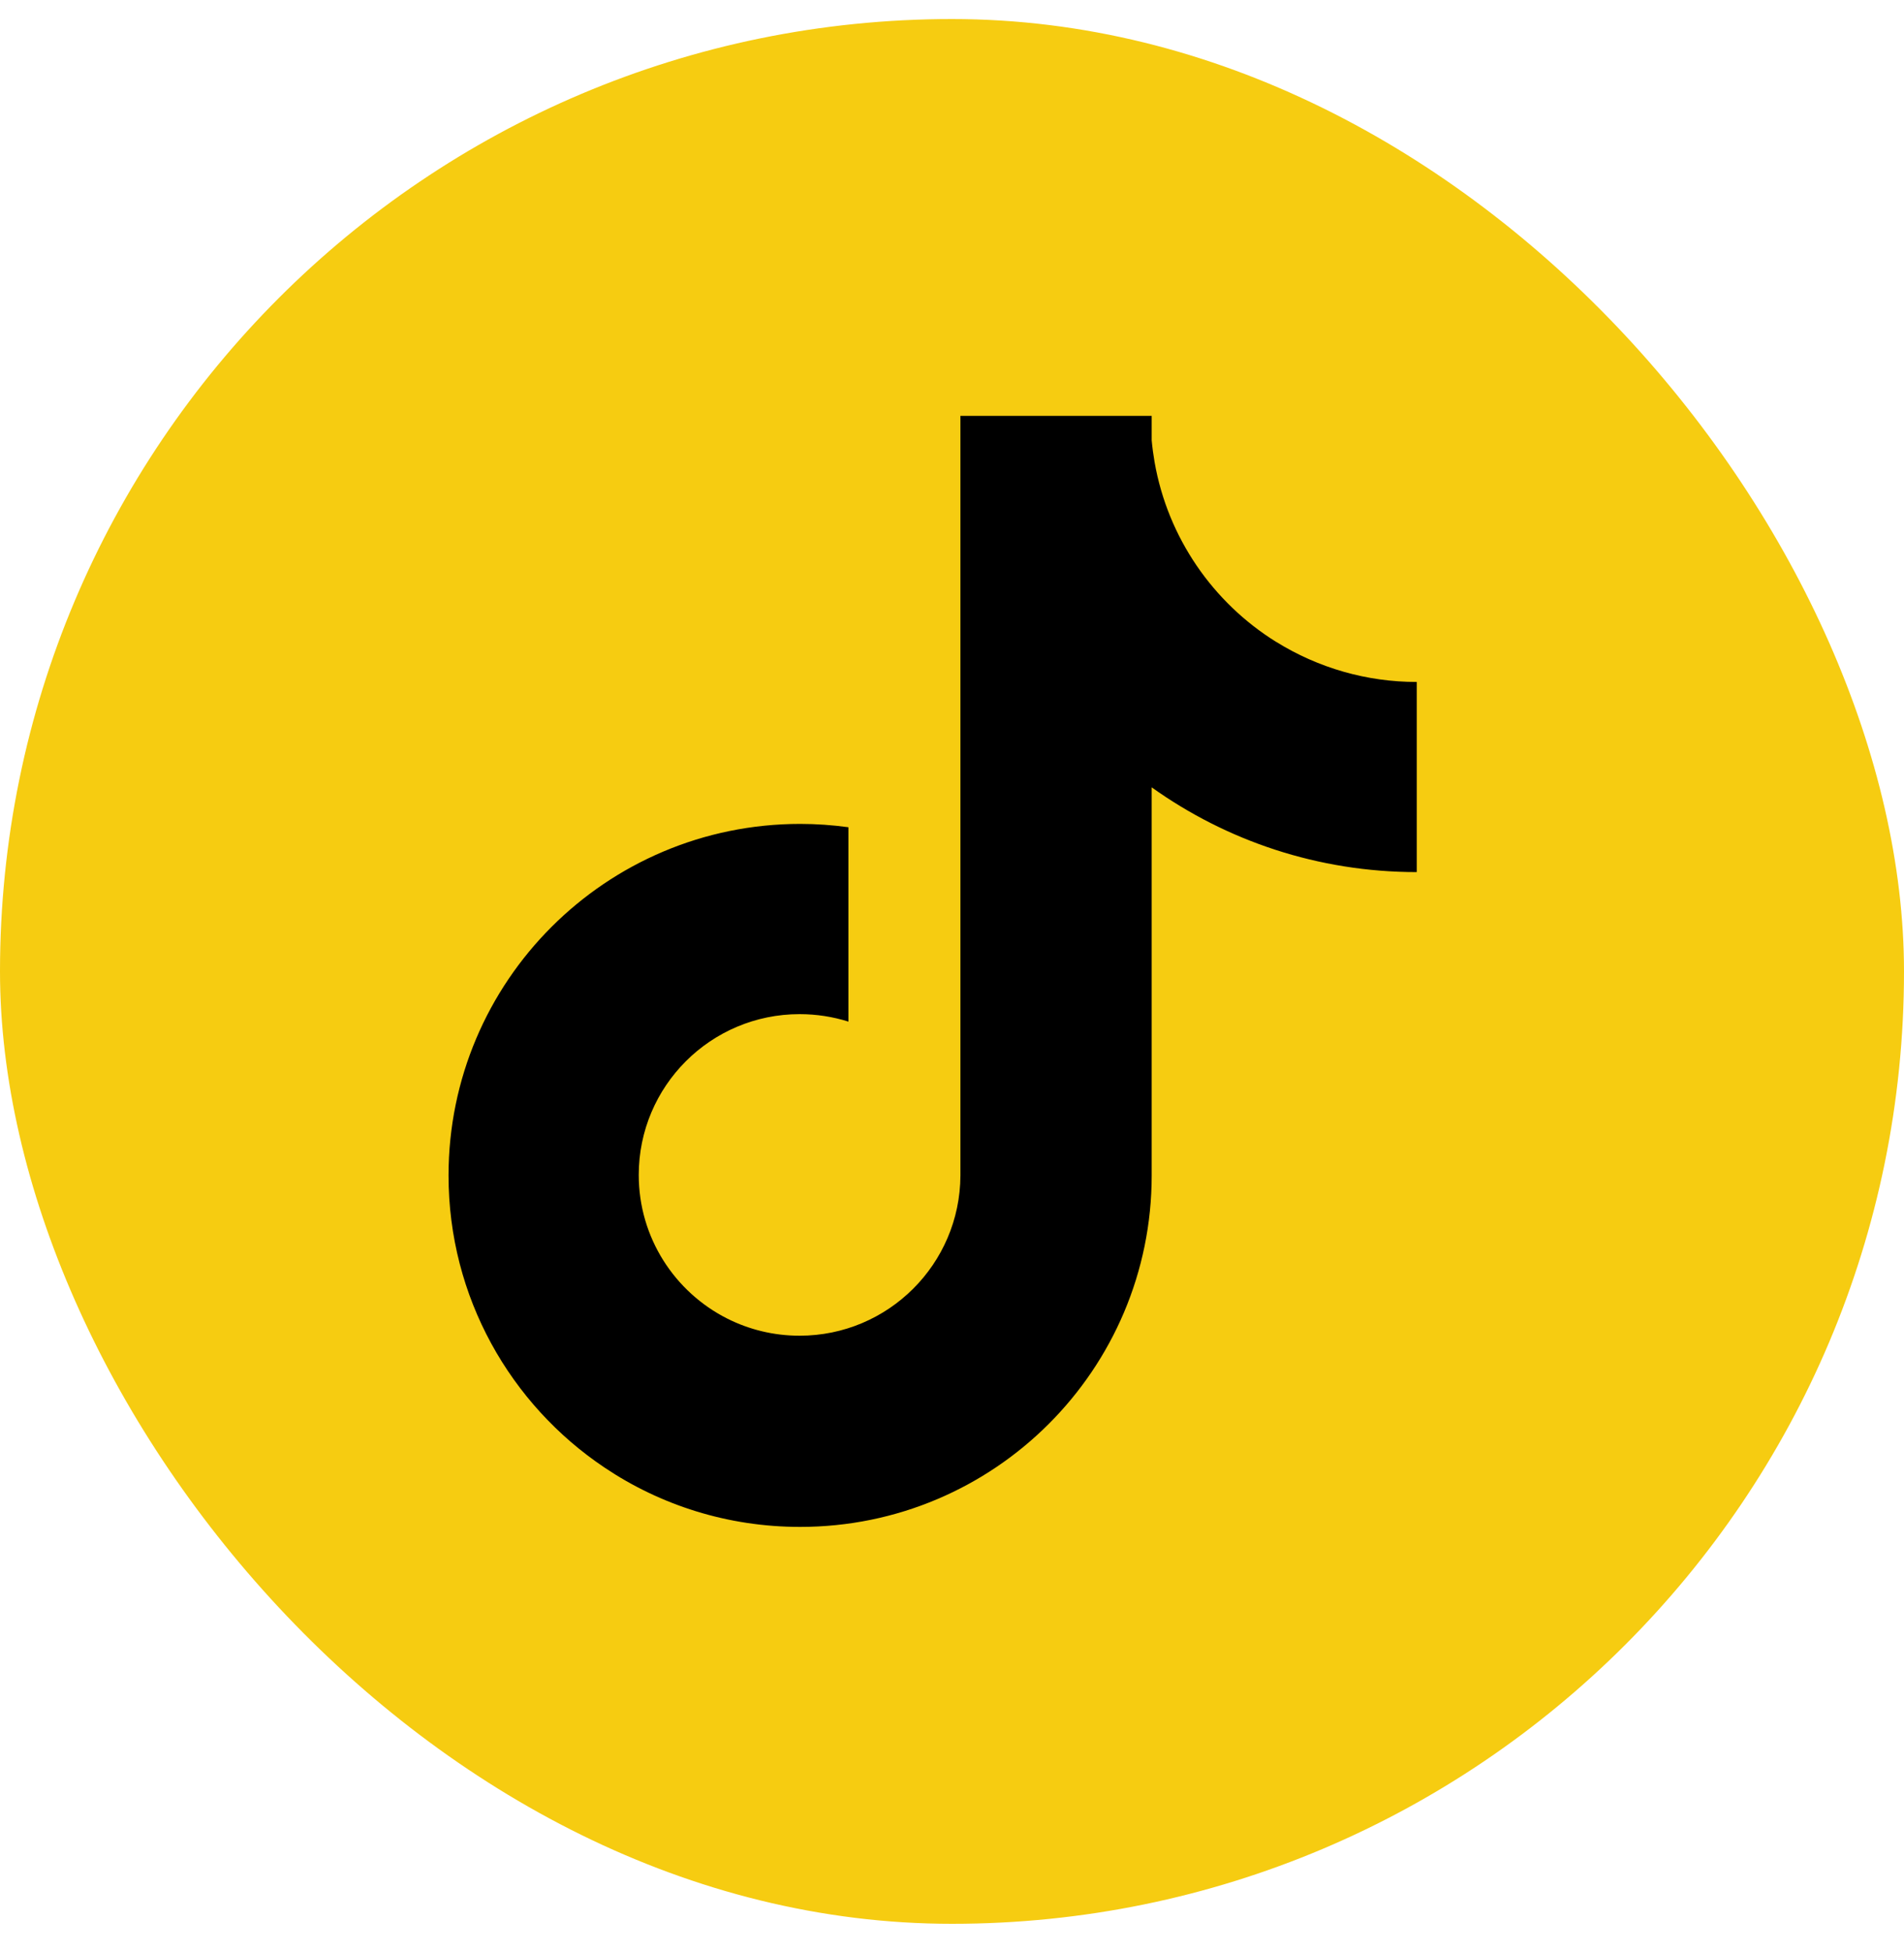 <svg width="40" height="41" viewBox="0 0 40 41" fill="none" xmlns="http://www.w3.org/2000/svg">
<rect y="0.4" width="40" height="40" rx="20" fill="#F6CC11"/>
<g clip-path="url(#clip0_0_9754)">
<path d="M26.807 13.478C25.486 12.656 24.535 11.296 24.256 9.705C24.23 9.553 24.209 9.4 24.195 9.247V8.733H20.177V24.685C20.169 26.545 18.659 28.05 16.798 28.05C16.251 28.05 15.735 27.92 15.278 27.69C14.175 27.134 13.419 25.991 13.419 24.674C13.419 22.809 14.932 21.297 16.798 21.297C17.155 21.297 17.501 21.352 17.824 21.454V17.372C17.488 17.326 17.149 17.302 16.811 17.302C12.73 17.303 9.423 20.609 9.423 24.685C9.423 27.241 10.723 29.493 12.697 30.817C13.873 31.607 15.288 32.065 16.809 32.065C20.888 32.065 24.195 28.761 24.195 24.684V16.534C25.765 17.655 27.688 18.314 29.764 18.314V14.321C28.718 14.322 27.695 14.029 26.807 13.477V13.478Z" fill="black"/>
</g>
<defs>
<clipPath id="clip0_0_9754">
<rect width="20.341" height="23.333" fill="white" transform="translate(9.423 8.733)"/>
</clipPath>
</defs>
</svg>
